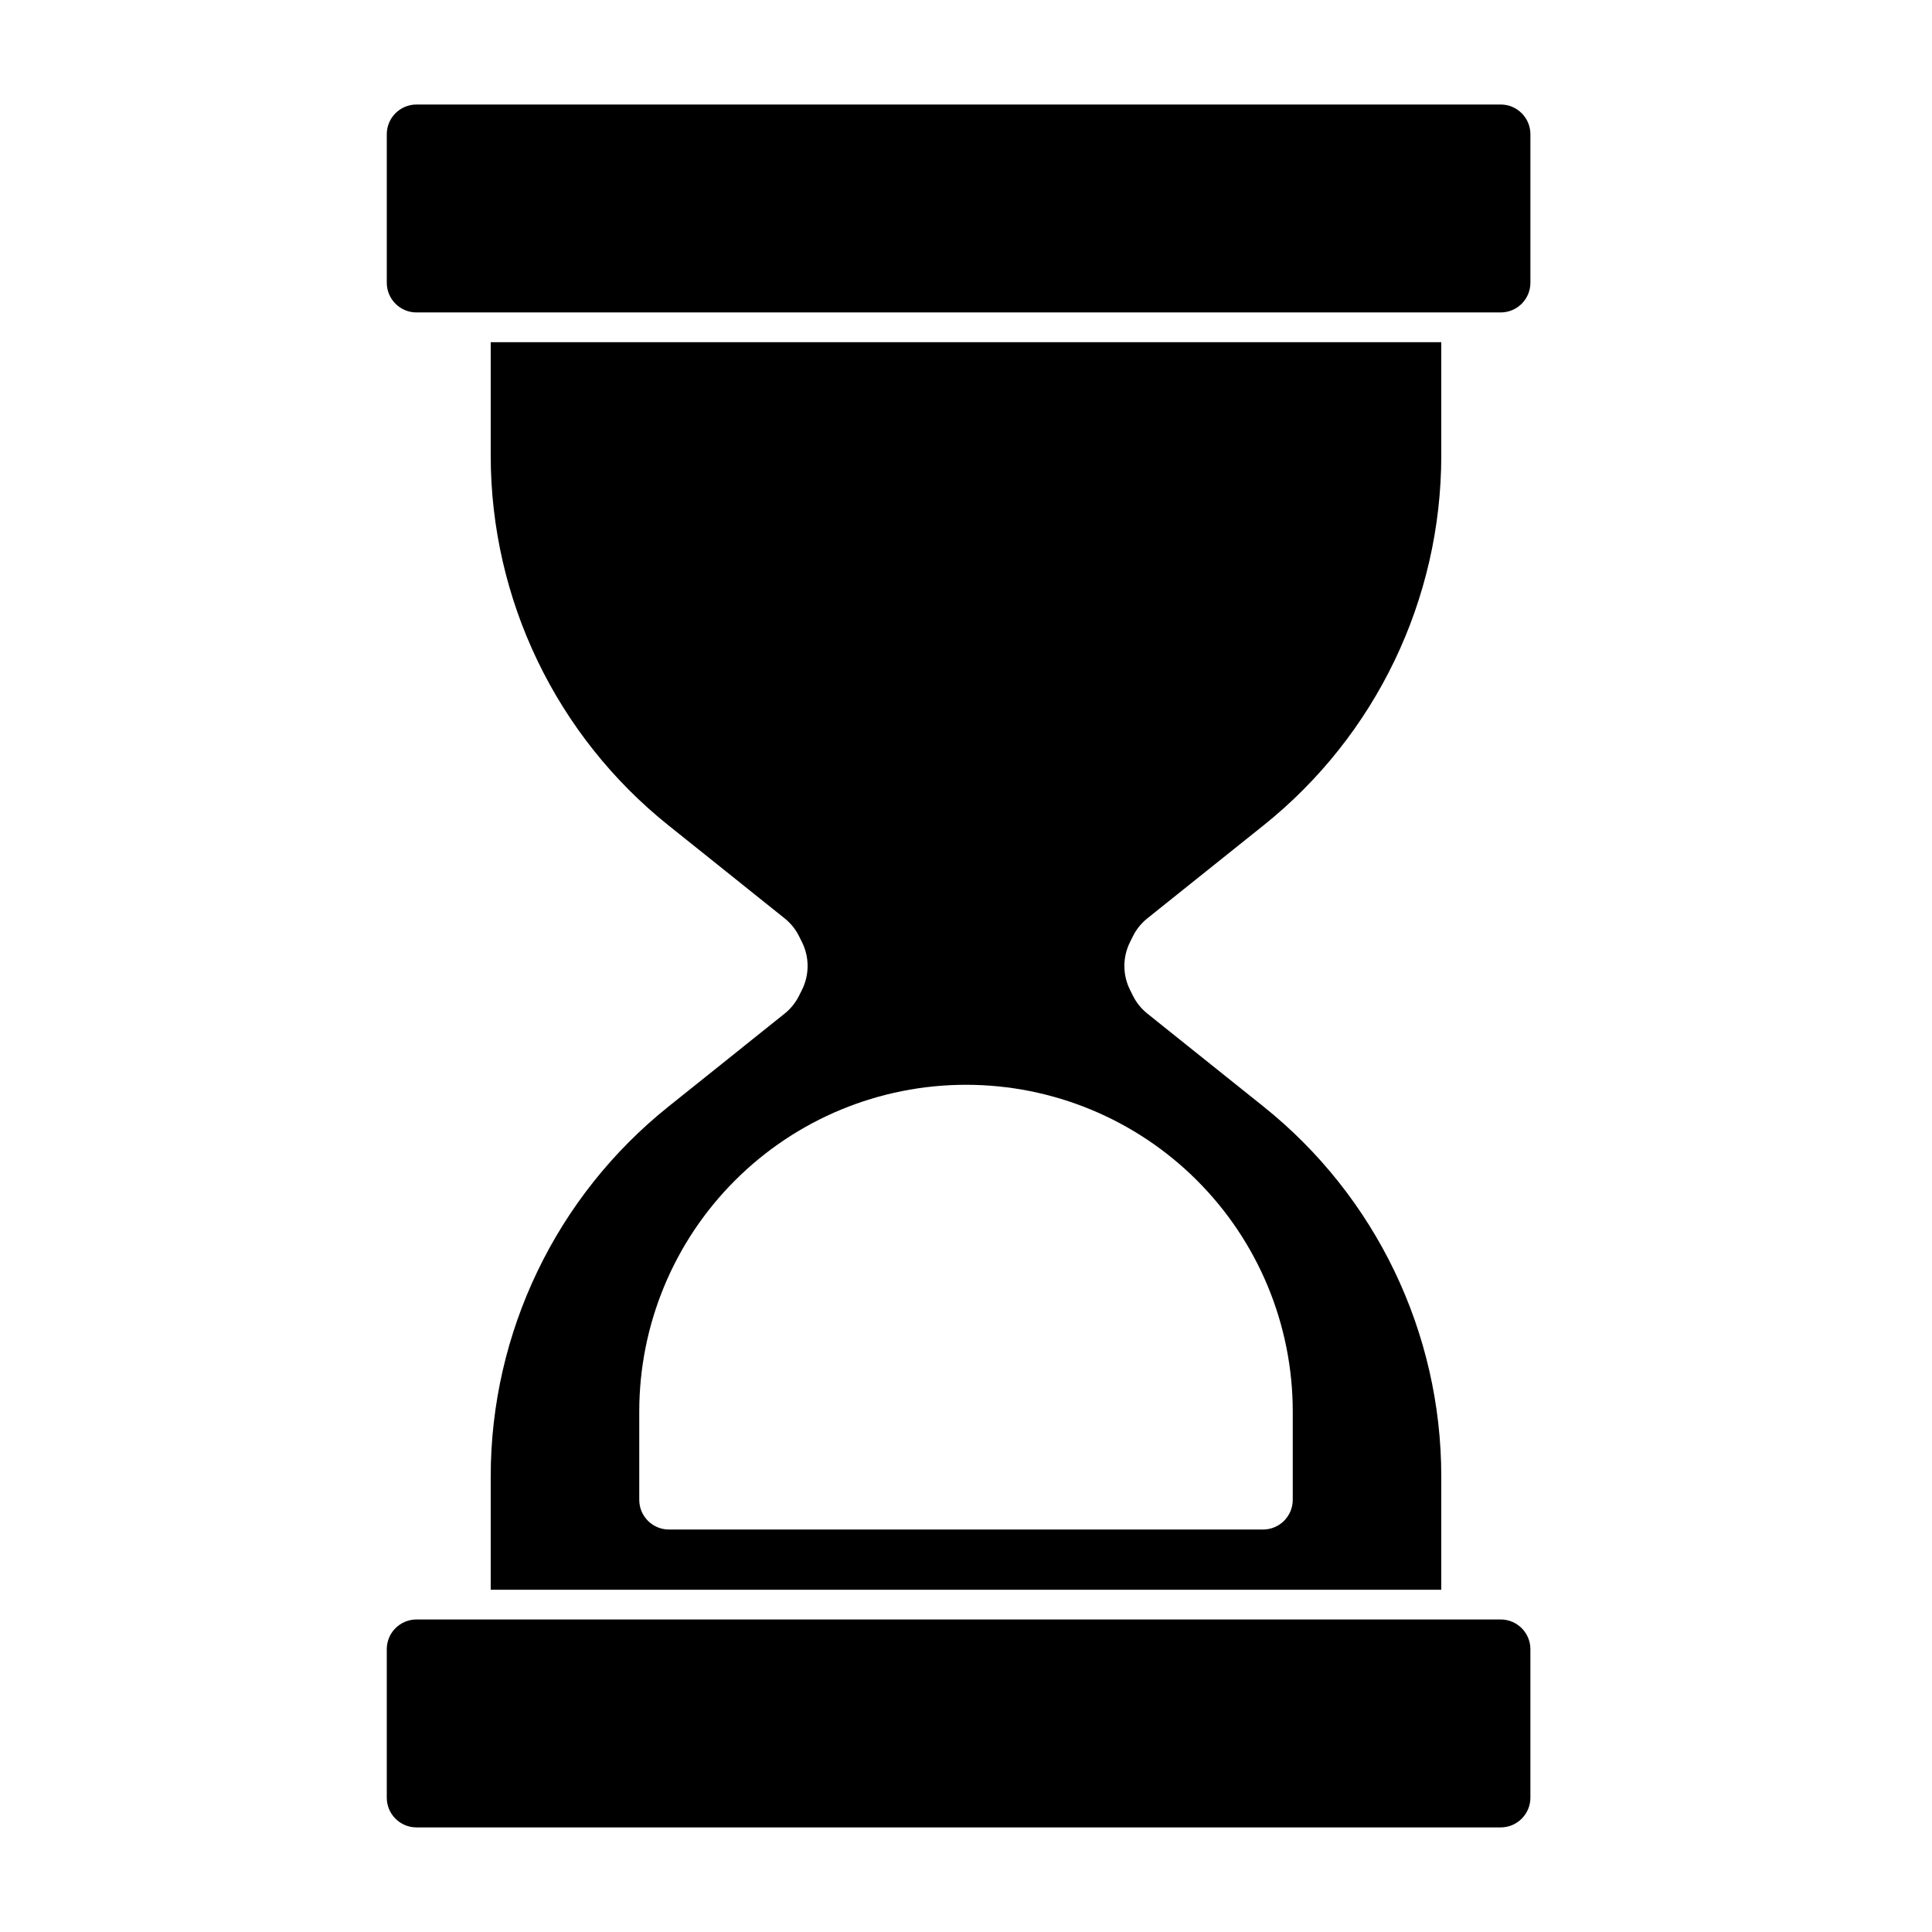<?xml version="1.0" encoding="UTF-8"?>
<!-- Uploaded to: SVG Repo, www.svgrepo.com, Generator: SVG Repo Mixer Tools -->
<svg fill="#000000" width="800px" height="800px" version="1.1" viewBox="144 144 512 512" xmlns="http://www.w3.org/2000/svg">
 <path d="m549.57 581.05c0-4.344-3.527-7.871-7.871-7.871h-287.33c-4.344 0-7.871 3.527-7.871 7.871v39.359c0 4.344 3.527 7.871 7.871 7.871h287.33c4.344 0 7.871-3.527 7.871-7.871zm-23.617-346.37h-251.91v30.008c0 38.164 17.352 74.25 47.137 98.07l30.75 24.609c1.605 1.289 2.914 2.898 3.824 4.738l0.77 1.543c2 4 2 8.691 0 12.691l-0.77 1.543c-0.914 1.844-2.219 3.449-3.824 4.738l-30.75 24.609c-29.789 23.82-47.137 59.906-47.137 98.07v30.008h251.91v-30.008c0-38.164-17.352-74.25-47.137-98.07l-30.75-24.609c-1.605-1.289-2.914-2.898-3.824-4.738l-0.77-1.543c-2-4-2-8.691 0-12.691l0.77-1.543c0.914-1.844 2.219-3.449 3.824-4.738l30.75-24.609c29.789-23.82 47.137-59.906 47.137-98.07zm-125.95 196.8s-2.816 0 0 0c-22.969 0-44.996 9.117-61.23 25.363-16.246 16.23-25.363 38.258-25.363 61.23v23.395c0 4.344 3.527 7.871 7.871 7.871h157.44c4.344 0 7.871-3.527 7.871-7.871v-23.395c0-22.969-9.117-44.996-25.363-61.23-16.23-16.246-38.258-25.363-61.23-25.363zm149.57-251.91c0-4.344-3.527-7.871-7.871-7.871h-287.33c-4.344 0-7.871 3.527-7.871 7.871v39.359c0 4.344 3.527 7.871 7.871 7.871h287.33c4.344 0 7.871-3.527 7.871-7.871z" fill-rule="evenodd"/>
</svg>